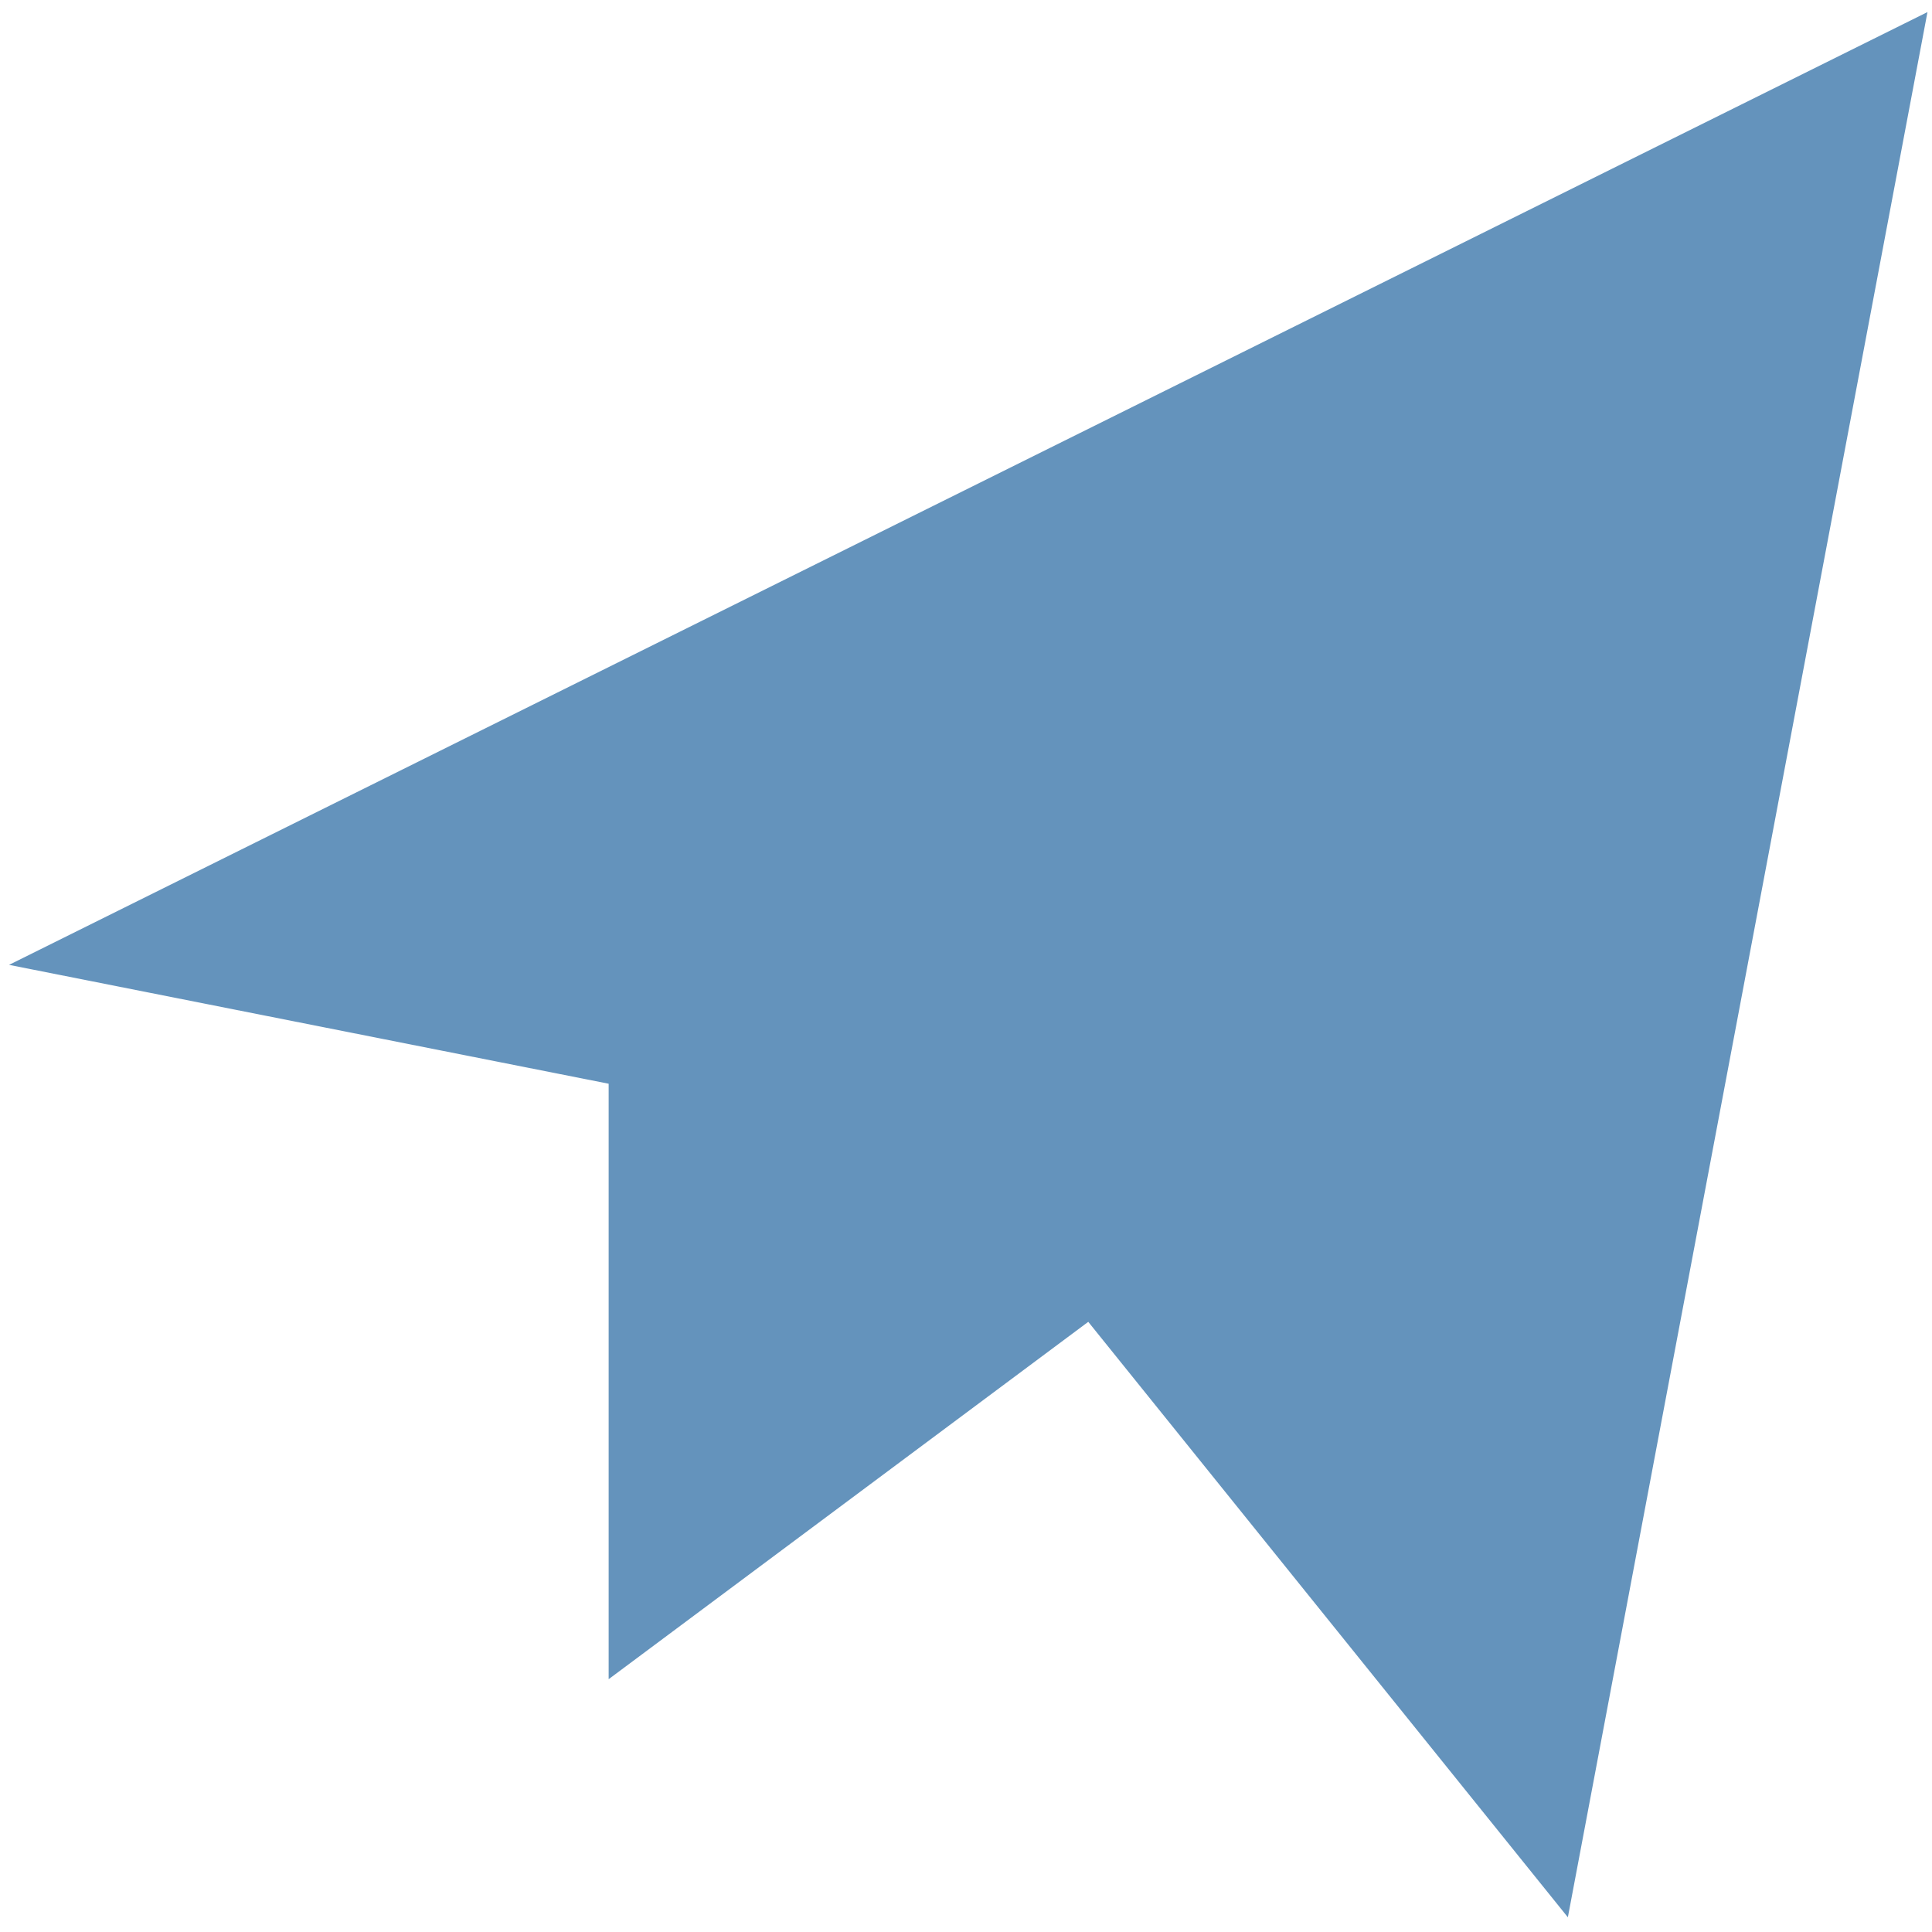 <?xml version="1.0" encoding="utf-8"?>
<svg version="1.1" id="Layer_1" xmlns="http://www.w3.org/2000/svg" xmlns:xlink="http://www.w3.org/1999/xlink" x="0px" y="0px"
	 viewBox="0 0 512 512" style="enable-background:new 0 0 512 512;" xml:space="preserve">
<style type="text/css">
	.st0{fill:#6493BC;}
</style>
<polygon class="st0" points="161.3,287.2 161.3,445 288.4,350.3 415.5,508.1 510.8,3.2 2.4,255.7 "/>
</svg>
